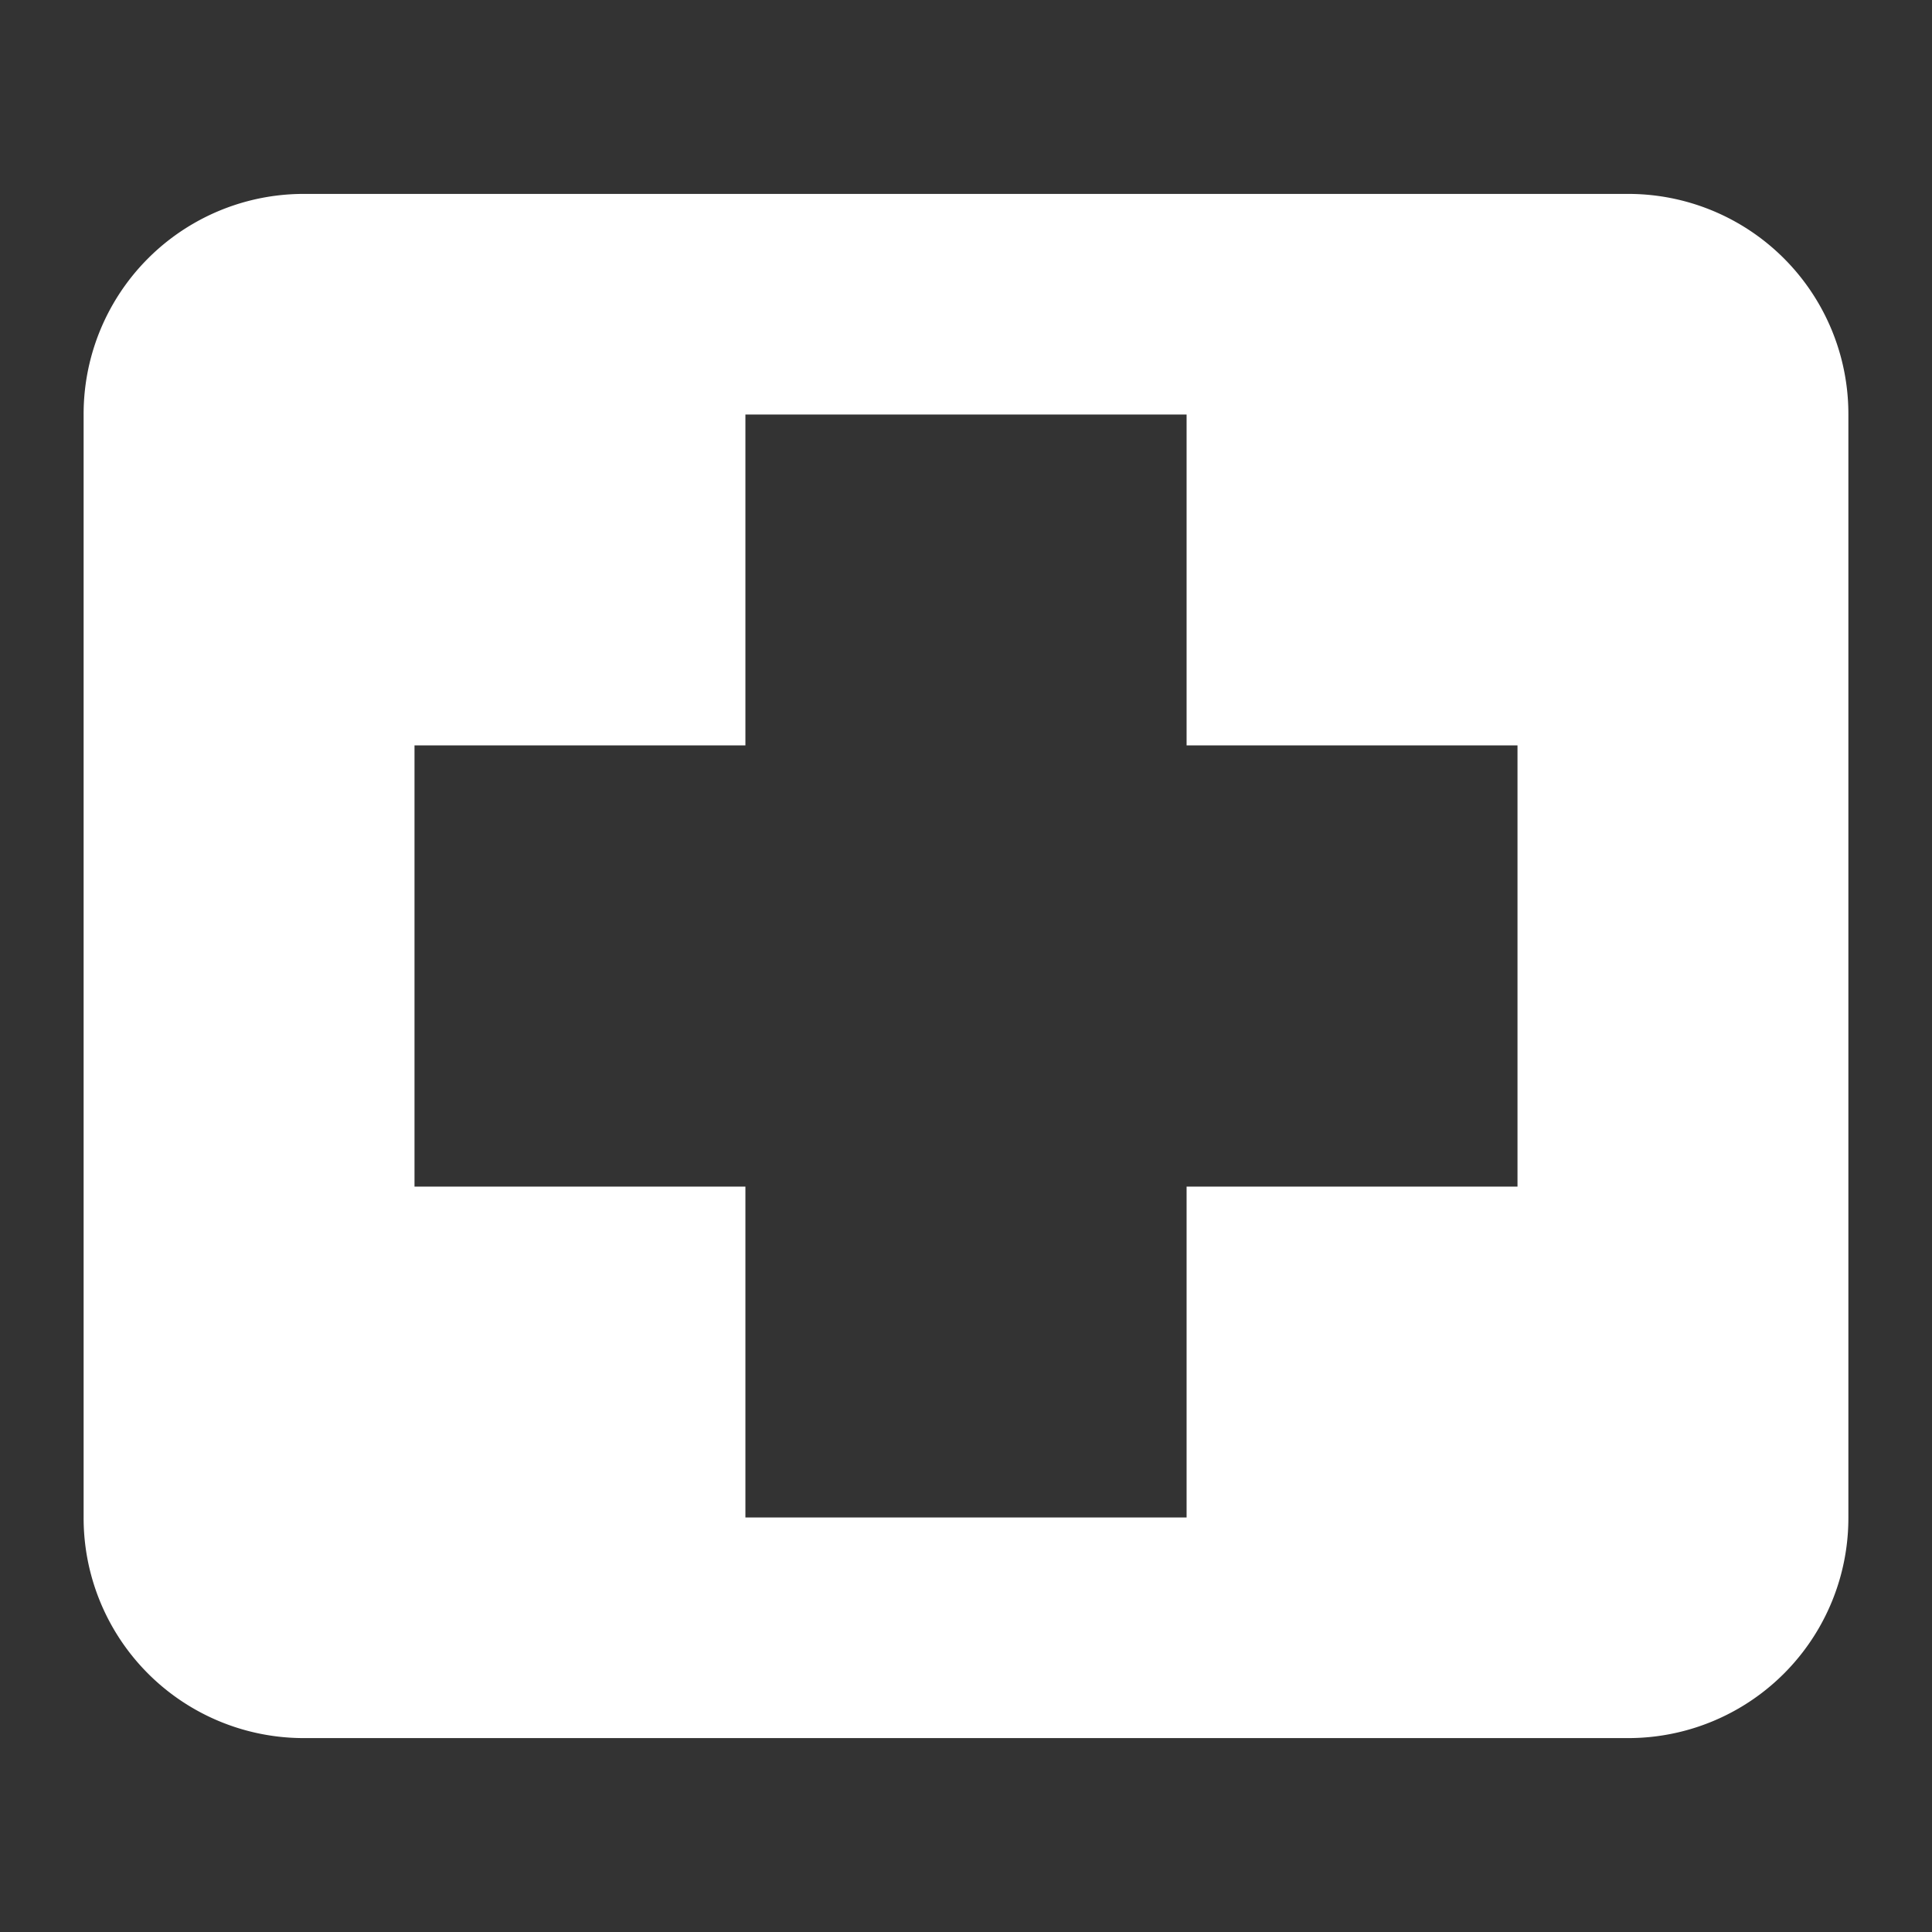 <svg xmlns="http://www.w3.org/2000/svg" width="128" height="128"><rect width="100%" height="100%" fill="#333333" stroke="none"/><path d="M20.155 12.847A14.583 14.583 0 0 0 5.54 27.462v73.076a14.583 14.583 0 0 0 14.615 14.615h87.69a14.583 14.583 0 0 0 14.615-14.615V27.462a14.583 14.583 0 0 0-14.615-14.615zm29.23 14.615h29.23v21.923h21.923v29.23H78.615v21.923h-29.23V78.615H27.462v-29.23h21.923z" fill="#fff"/></svg>